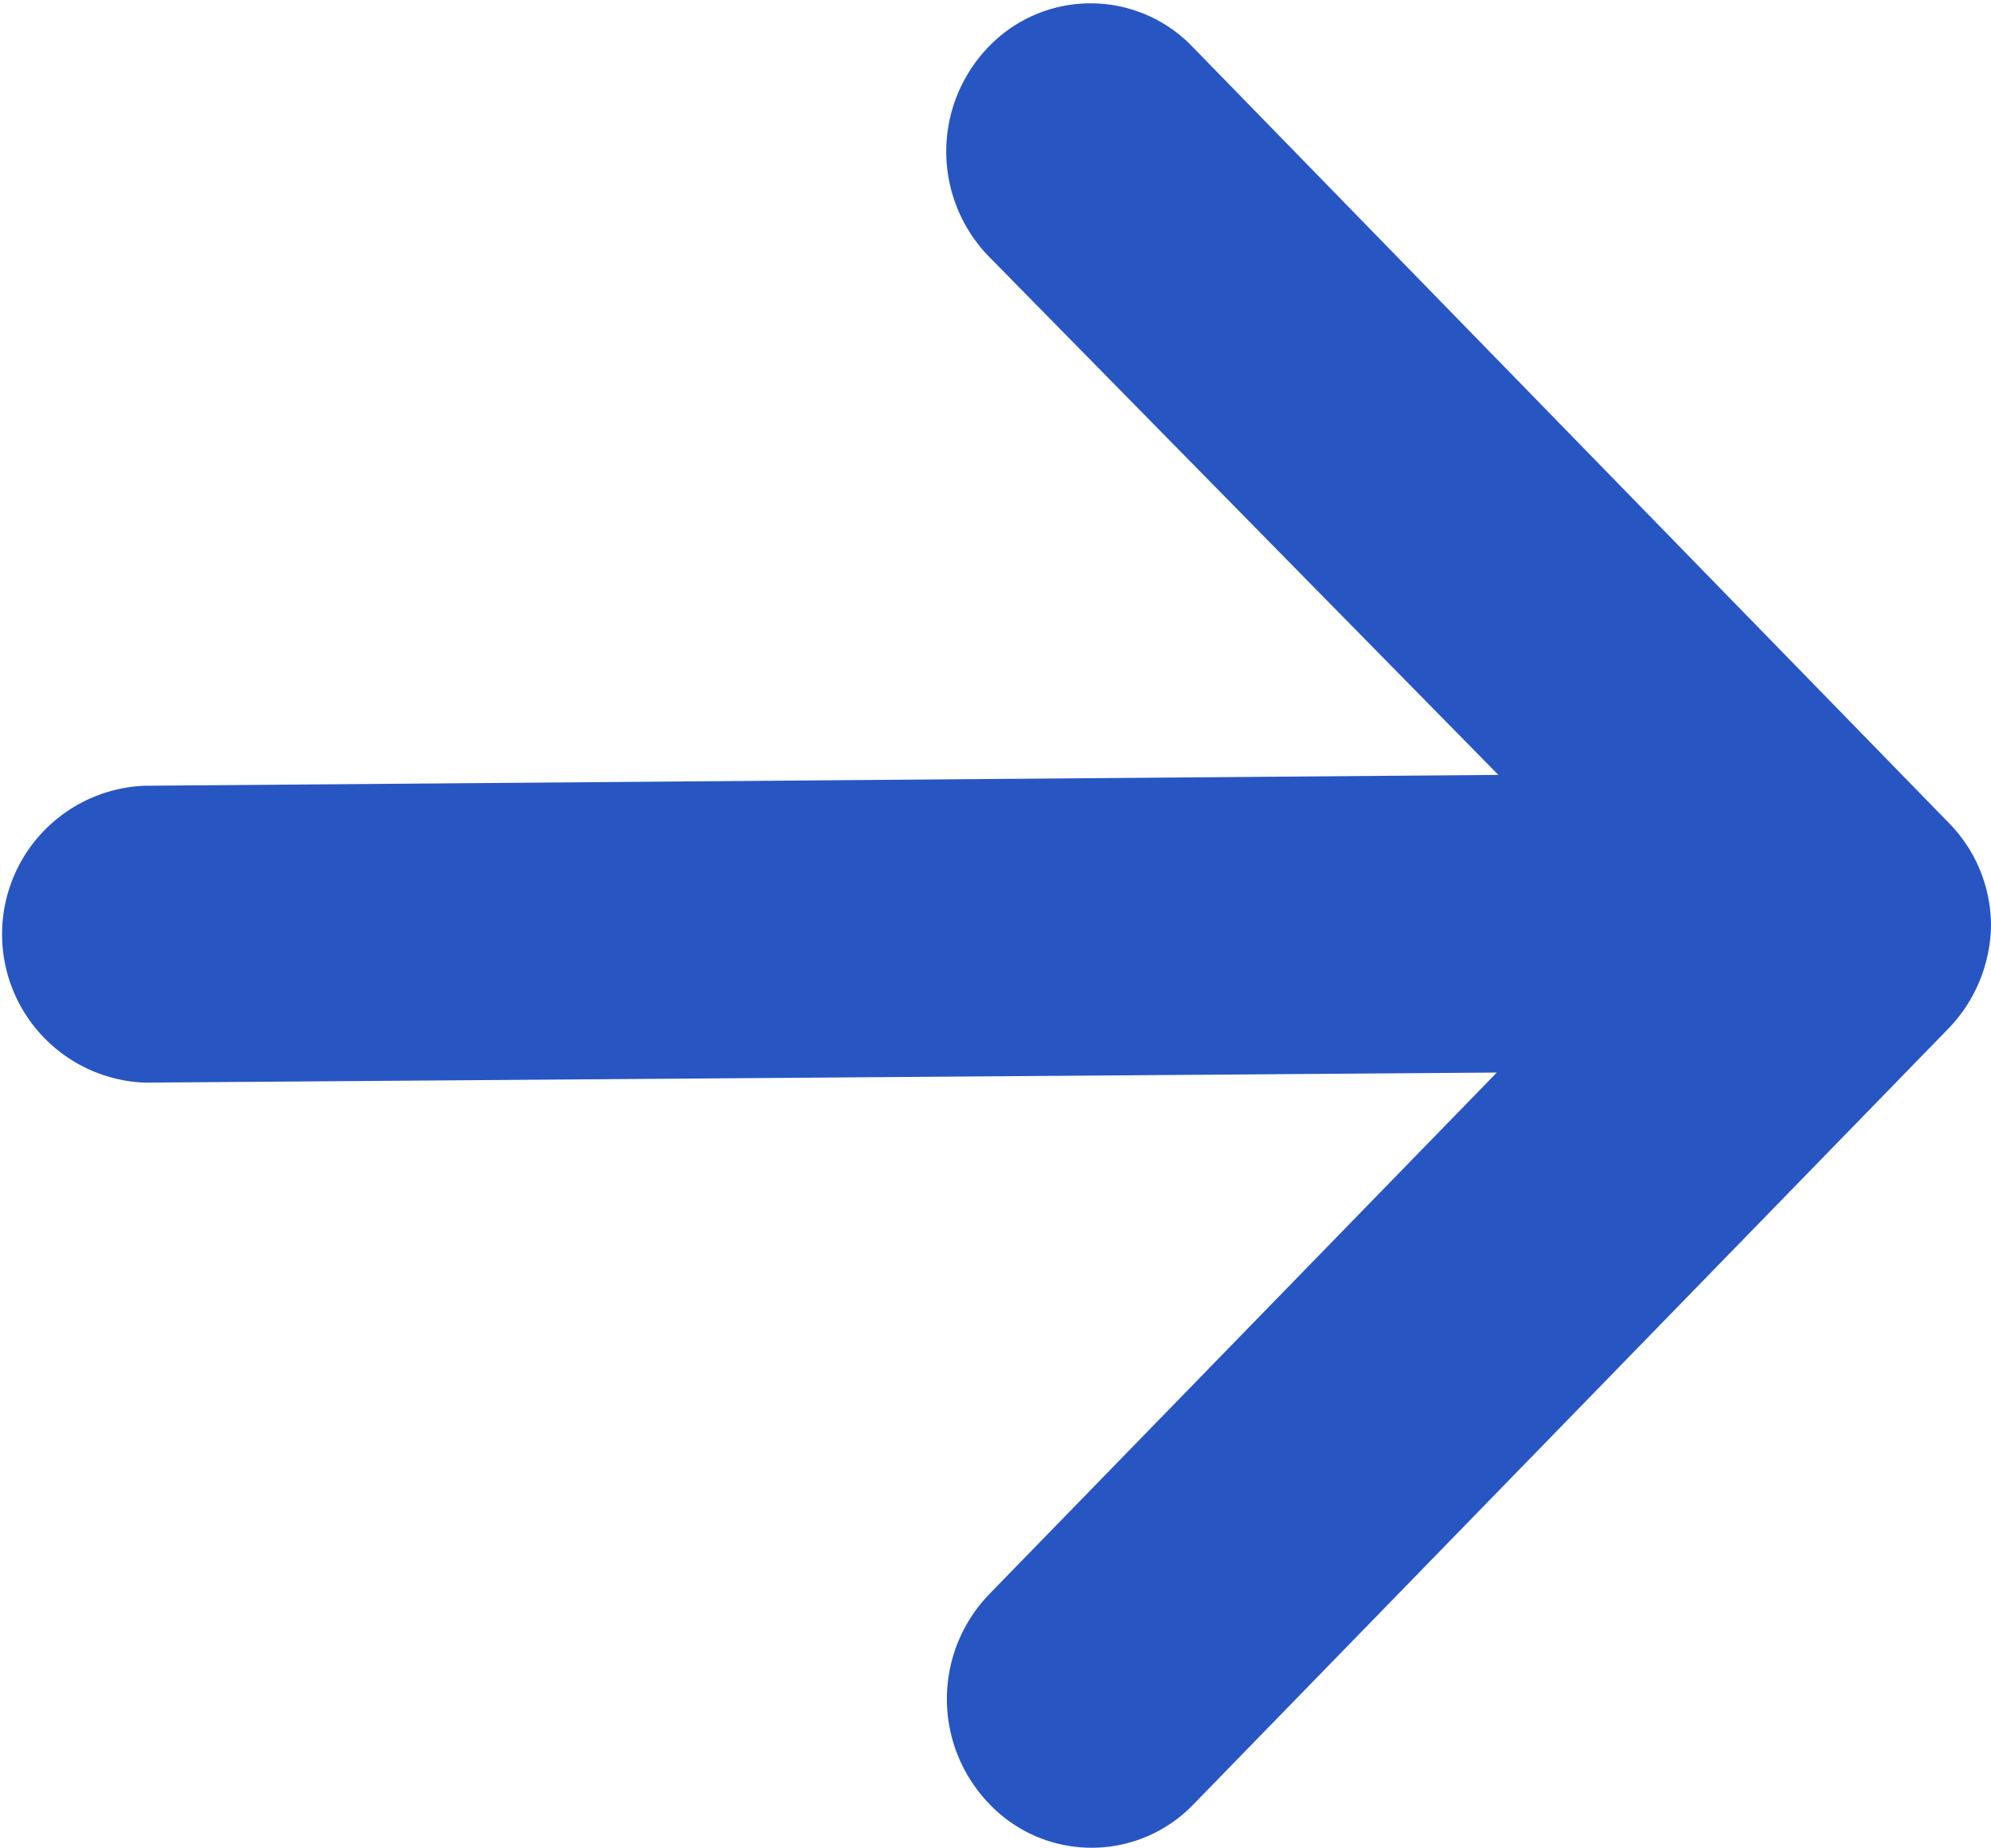 <svg xmlns="http://www.w3.org/2000/svg" width="7.707" height="7.151" viewBox="0 0 7.707 7.151">
  <path id="Shape" d="M4.152,5.8,4.11.559a.575.575,0,0,0-1.149,0L3,5.794.982,3.83a.584.584,0,0,0-.813,0,.547.547,0,0,0,0,.791l3,2.92a.586.586,0,0,0,.4.166.568.568,0,0,0,.4-.166l3-2.924a.547.547,0,0,0,0-.791.583.583,0,0,0-.809,0L4.152,5.8Z" transform="translate(0 7.151) rotate(-90)" fill="#2756c3"/>
</svg>
